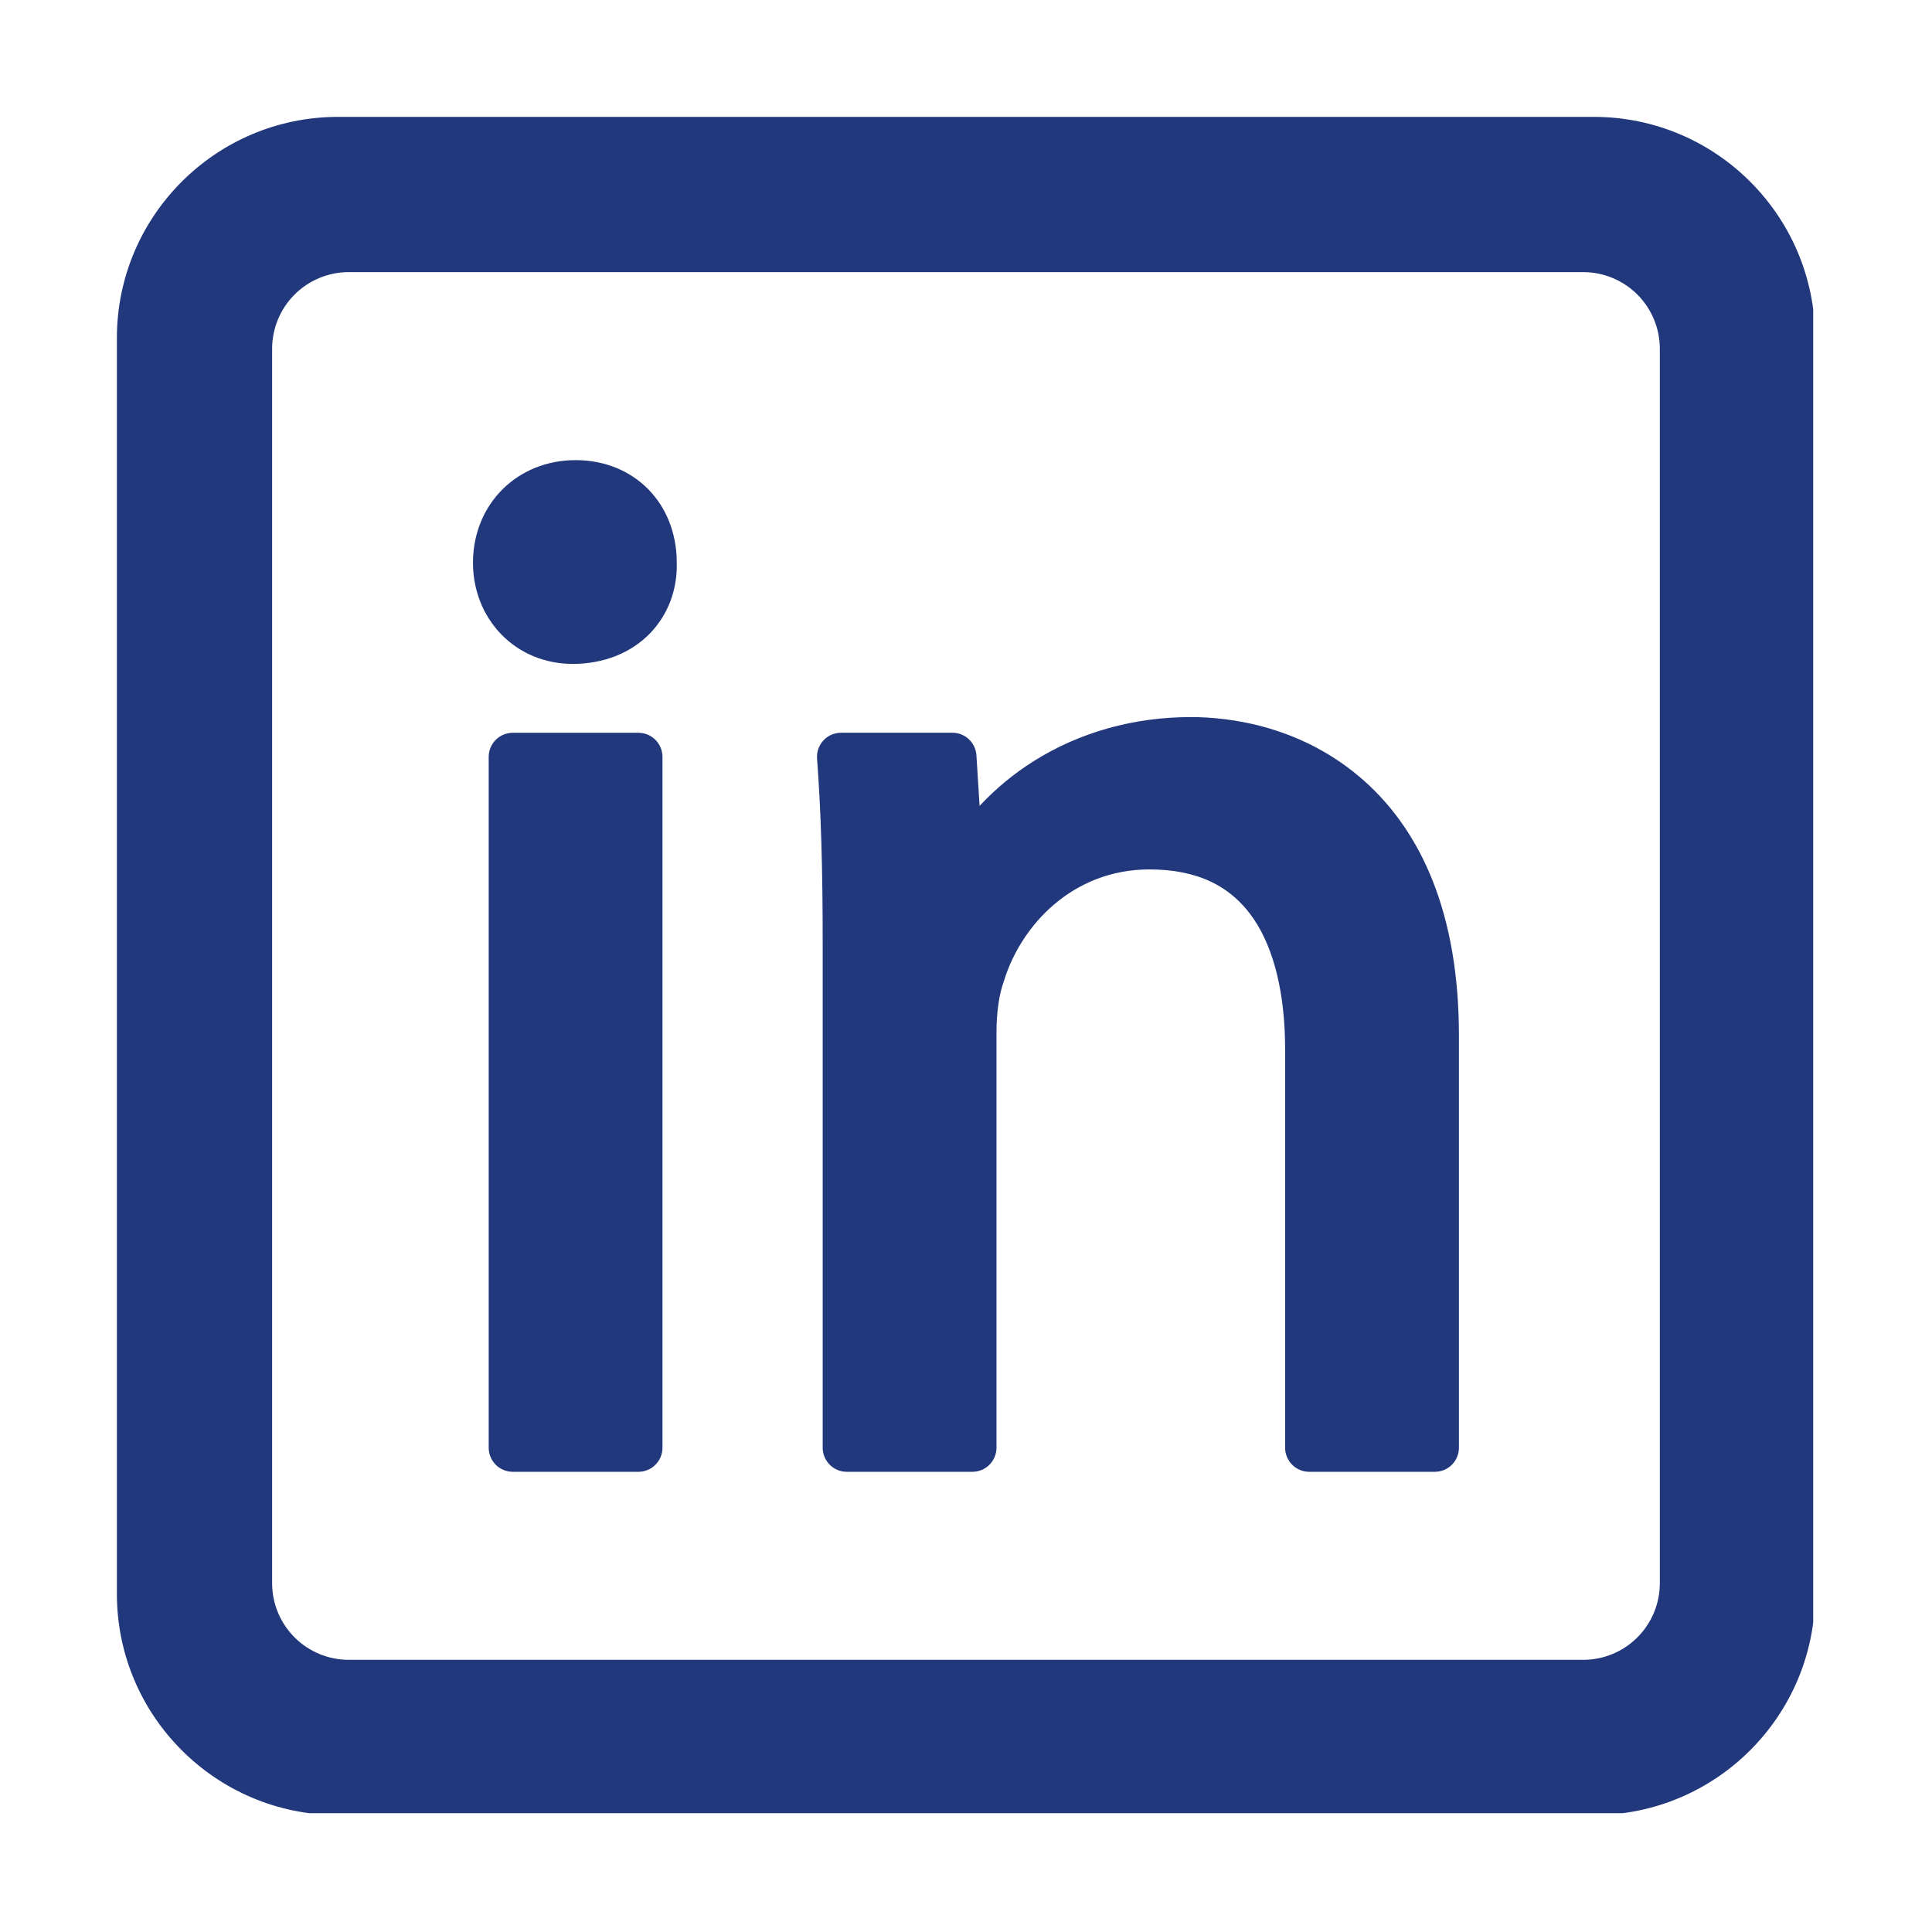 <?xml version="1.0" encoding="UTF-8"?> <svg xmlns="http://www.w3.org/2000/svg" xmlns:xlink="http://www.w3.org/1999/xlink" width="500" zoomAndPan="magnify" viewBox="0 0 375 375" height="500" preserveAspectRatio="xMidYMid meet" version="1.0"><defs><clipPath id="d17ad893b3"><path d="M 22.688 22.688 L 351.938 22.688 L 351.938 351.938 L 22.688 351.938 Z M 22.688 22.688 " clip-rule="nonzero"></path></clipPath></defs><path fill="#21387c" d="M 99.531 142.23 L 123.91 142.23 C 124.215 142.23 124.52 142.262 124.82 142.32 C 125.121 142.379 125.414 142.469 125.699 142.586 C 125.984 142.703 126.254 142.848 126.508 143.02 C 126.762 143.188 127 143.383 127.215 143.598 C 127.434 143.816 127.625 144.055 127.797 144.309 C 127.969 144.562 128.113 144.832 128.23 145.117 C 128.348 145.398 128.434 145.691 128.496 145.992 C 128.555 146.293 128.586 146.598 128.586 146.906 L 128.586 281.004 C 128.586 281.309 128.555 281.613 128.496 281.914 C 128.434 282.215 128.348 282.508 128.23 282.793 C 128.113 283.074 127.969 283.344 127.797 283.598 C 127.625 283.855 127.434 284.09 127.215 284.309 C 127 284.523 126.762 284.719 126.508 284.891 C 126.254 285.059 125.984 285.203 125.699 285.32 C 125.414 285.438 125.121 285.527 124.82 285.586 C 124.52 285.648 124.215 285.676 123.91 285.676 L 99.531 285.676 C 99.223 285.676 98.918 285.648 98.617 285.586 C 98.316 285.527 98.023 285.438 97.742 285.32 C 97.457 285.203 97.188 285.059 96.934 284.891 C 96.676 284.719 96.441 284.523 96.223 284.309 C 96.008 284.09 95.812 283.855 95.645 283.598 C 95.473 283.344 95.328 283.074 95.211 282.793 C 95.094 282.508 95.004 282.215 94.945 281.914 C 94.883 281.613 94.855 281.309 94.855 281.004 L 94.855 146.906 C 94.855 146.598 94.883 146.293 94.945 145.992 C 95.004 145.691 95.094 145.398 95.211 145.117 C 95.328 144.832 95.473 144.562 95.645 144.309 C 95.812 144.055 96.008 143.816 96.223 143.598 C 96.441 143.383 96.676 143.188 96.934 143.02 C 97.188 142.848 97.457 142.703 97.742 142.586 C 98.023 142.469 98.316 142.379 98.617 142.32 C 98.918 142.262 99.223 142.23 99.531 142.23 Z M 99.531 142.23 " fill-opacity="1" fill-rule="nonzero"></path><path fill="#21387c" d="M 131.359 109.148 C 131.32 97.652 123.074 89.312 111.723 89.312 C 100.371 89.312 91.805 97.871 91.805 109.227 C 91.805 114.512 93.734 119.422 97.23 123.062 C 100.828 126.805 105.777 128.863 111.168 128.863 C 117.141 128.863 122.473 126.758 126.184 122.914 C 129.656 119.32 131.492 114.465 131.359 109.227 C 131.359 109.199 131.359 109.184 131.359 109.148 Z M 131.359 109.148 " fill-opacity="1" fill-rule="nonzero"></path><path fill="#21387c" d="M 264.898 151.664 C 252.758 140.805 238.531 139.184 231.129 139.184 C 220.074 139.184 209.535 142.137 200.656 147.727 C 196.773 150.172 193.266 153.07 190.137 156.422 L 189.523 146.605 C 189.488 146.008 189.34 145.441 189.086 144.906 C 188.832 144.367 188.488 143.895 188.055 143.484 C 187.621 143.078 187.125 142.766 186.574 142.547 C 186.02 142.328 185.445 142.219 184.848 142.223 L 163.25 142.223 C 162.93 142.223 162.609 142.254 162.297 142.32 C 161.98 142.387 161.676 142.484 161.383 142.609 C 161.086 142.738 160.809 142.898 160.547 143.082 C 160.281 143.27 160.043 143.48 159.824 143.719 C 159.605 143.953 159.414 144.207 159.246 144.484 C 159.082 144.758 158.945 145.051 158.84 145.352 C 158.73 145.656 158.656 145.969 158.617 146.289 C 158.574 146.605 158.566 146.926 158.59 147.246 C 159.355 157.48 159.684 168.23 159.684 183.191 L 159.684 281.004 C 159.684 281.309 159.715 281.613 159.773 281.914 C 159.832 282.215 159.922 282.508 160.039 282.793 C 160.156 283.074 160.301 283.344 160.473 283.598 C 160.641 283.855 160.836 284.09 161.051 284.309 C 161.27 284.523 161.508 284.719 161.762 284.891 C 162.016 285.059 162.285 285.203 162.57 285.32 C 162.852 285.438 163.145 285.527 163.445 285.586 C 163.746 285.648 164.051 285.676 164.359 285.676 L 188.742 285.676 C 189.047 285.676 189.352 285.648 189.652 285.586 C 189.953 285.527 190.246 285.438 190.531 285.32 C 190.812 285.203 191.082 285.059 191.34 284.891 C 191.594 284.719 191.828 284.523 192.047 284.309 C 192.266 284.09 192.457 283.855 192.629 283.598 C 192.797 283.344 192.941 283.074 193.059 282.793 C 193.176 282.508 193.266 282.215 193.328 281.914 C 193.387 281.613 193.418 281.309 193.418 281.004 L 193.418 200.379 C 193.418 196.59 193.918 193.031 194.797 190.617 C 194.824 190.539 194.848 190.465 194.871 190.383 C 198.168 179.629 208.176 168.754 223.094 168.754 C 232.332 168.754 238.961 171.91 243.367 178.406 C 247.34 184.281 249.441 193.027 249.441 203.695 L 249.441 281.004 C 249.441 281.309 249.473 281.613 249.531 281.914 C 249.594 282.215 249.684 282.508 249.801 282.793 C 249.918 283.074 250.062 283.344 250.23 283.598 C 250.402 283.855 250.594 284.09 250.812 284.309 C 251.031 284.523 251.266 284.719 251.52 284.891 C 251.777 285.059 252.047 285.203 252.328 285.32 C 252.613 285.438 252.906 285.527 253.207 285.586 C 253.508 285.648 253.812 285.676 254.117 285.676 L 278.5 285.676 C 278.809 285.676 279.113 285.648 279.414 285.586 C 279.715 285.527 280.008 285.438 280.289 285.32 C 280.574 285.203 280.844 285.059 281.098 284.891 C 281.352 284.719 281.59 284.523 281.809 284.309 C 282.023 284.09 282.219 283.855 282.387 283.598 C 282.559 283.344 282.703 283.074 282.82 282.793 C 282.938 282.508 283.027 282.215 283.086 281.914 C 283.145 281.613 283.176 281.309 283.176 281.004 L 283.176 200.934 C 283.176 189.523 281.449 179.414 278.051 170.879 C 275 163.207 270.57 156.738 264.898 151.664 Z M 264.898 151.664 " fill-opacity="1" fill-rule="nonzero"></path><g clip-path="url(#d17ad893b3)"><path fill="#21387c" d="M 309.391 22.688 L 65.598 22.688 C 41.938 22.688 22.688 41.938 22.688 65.598 L 22.688 309.391 C 22.688 333.051 41.938 352.301 65.598 352.301 L 309.391 352.301 C 333.051 352.301 352.301 333.051 352.301 309.391 L 352.301 65.598 C 352.301 41.938 333.051 22.688 309.391 22.688 Z M 322.172 67.676 L 322.172 307.312 C 322.168 308.289 322.074 309.254 321.883 310.211 C 321.691 311.168 321.41 312.094 321.035 312.996 C 320.66 313.898 320.203 314.754 319.66 315.562 C 319.121 316.375 318.504 317.125 317.812 317.812 C 317.125 318.504 316.375 319.121 315.562 319.66 C 314.754 320.203 313.898 320.66 312.996 321.035 C 312.094 321.41 311.168 321.691 310.211 321.883 C 309.254 322.074 308.289 322.168 307.312 322.172 L 67.676 322.172 C 66.703 322.168 65.734 322.074 64.777 321.883 C 63.824 321.691 62.895 321.41 61.992 321.035 C 61.094 320.66 60.238 320.203 59.426 319.66 C 58.613 319.121 57.863 318.504 57.176 317.812 C 56.484 317.125 55.871 316.375 55.328 315.562 C 54.785 314.754 54.328 313.898 53.953 312.996 C 53.582 312.094 53.297 311.168 53.105 310.211 C 52.914 309.254 52.82 308.289 52.82 307.312 L 52.82 67.676 C 52.82 66.703 52.914 65.734 53.105 64.777 C 53.297 63.824 53.582 62.895 53.953 61.992 C 54.328 61.094 54.785 60.238 55.328 59.426 C 55.871 58.613 56.484 57.863 57.176 57.176 C 57.863 56.484 58.613 55.871 59.426 55.328 C 60.238 54.785 61.094 54.328 61.992 53.953 C 62.895 53.582 63.824 53.297 64.777 53.105 C 65.734 52.914 66.703 52.82 67.676 52.82 L 307.312 52.82 C 308.289 52.82 309.254 52.914 310.211 53.105 C 311.168 53.297 312.094 53.582 312.996 53.953 C 313.898 54.328 314.754 54.785 315.562 55.328 C 316.375 55.871 317.125 56.484 317.812 57.176 C 318.504 57.863 319.121 58.613 319.66 59.426 C 320.203 60.238 320.66 61.094 321.035 61.992 C 321.41 62.895 321.691 63.824 321.883 64.777 C 322.074 65.734 322.168 66.703 322.172 67.676 Z M 322.172 67.676 " fill-opacity="1" fill-rule="nonzero"></path></g></svg> 